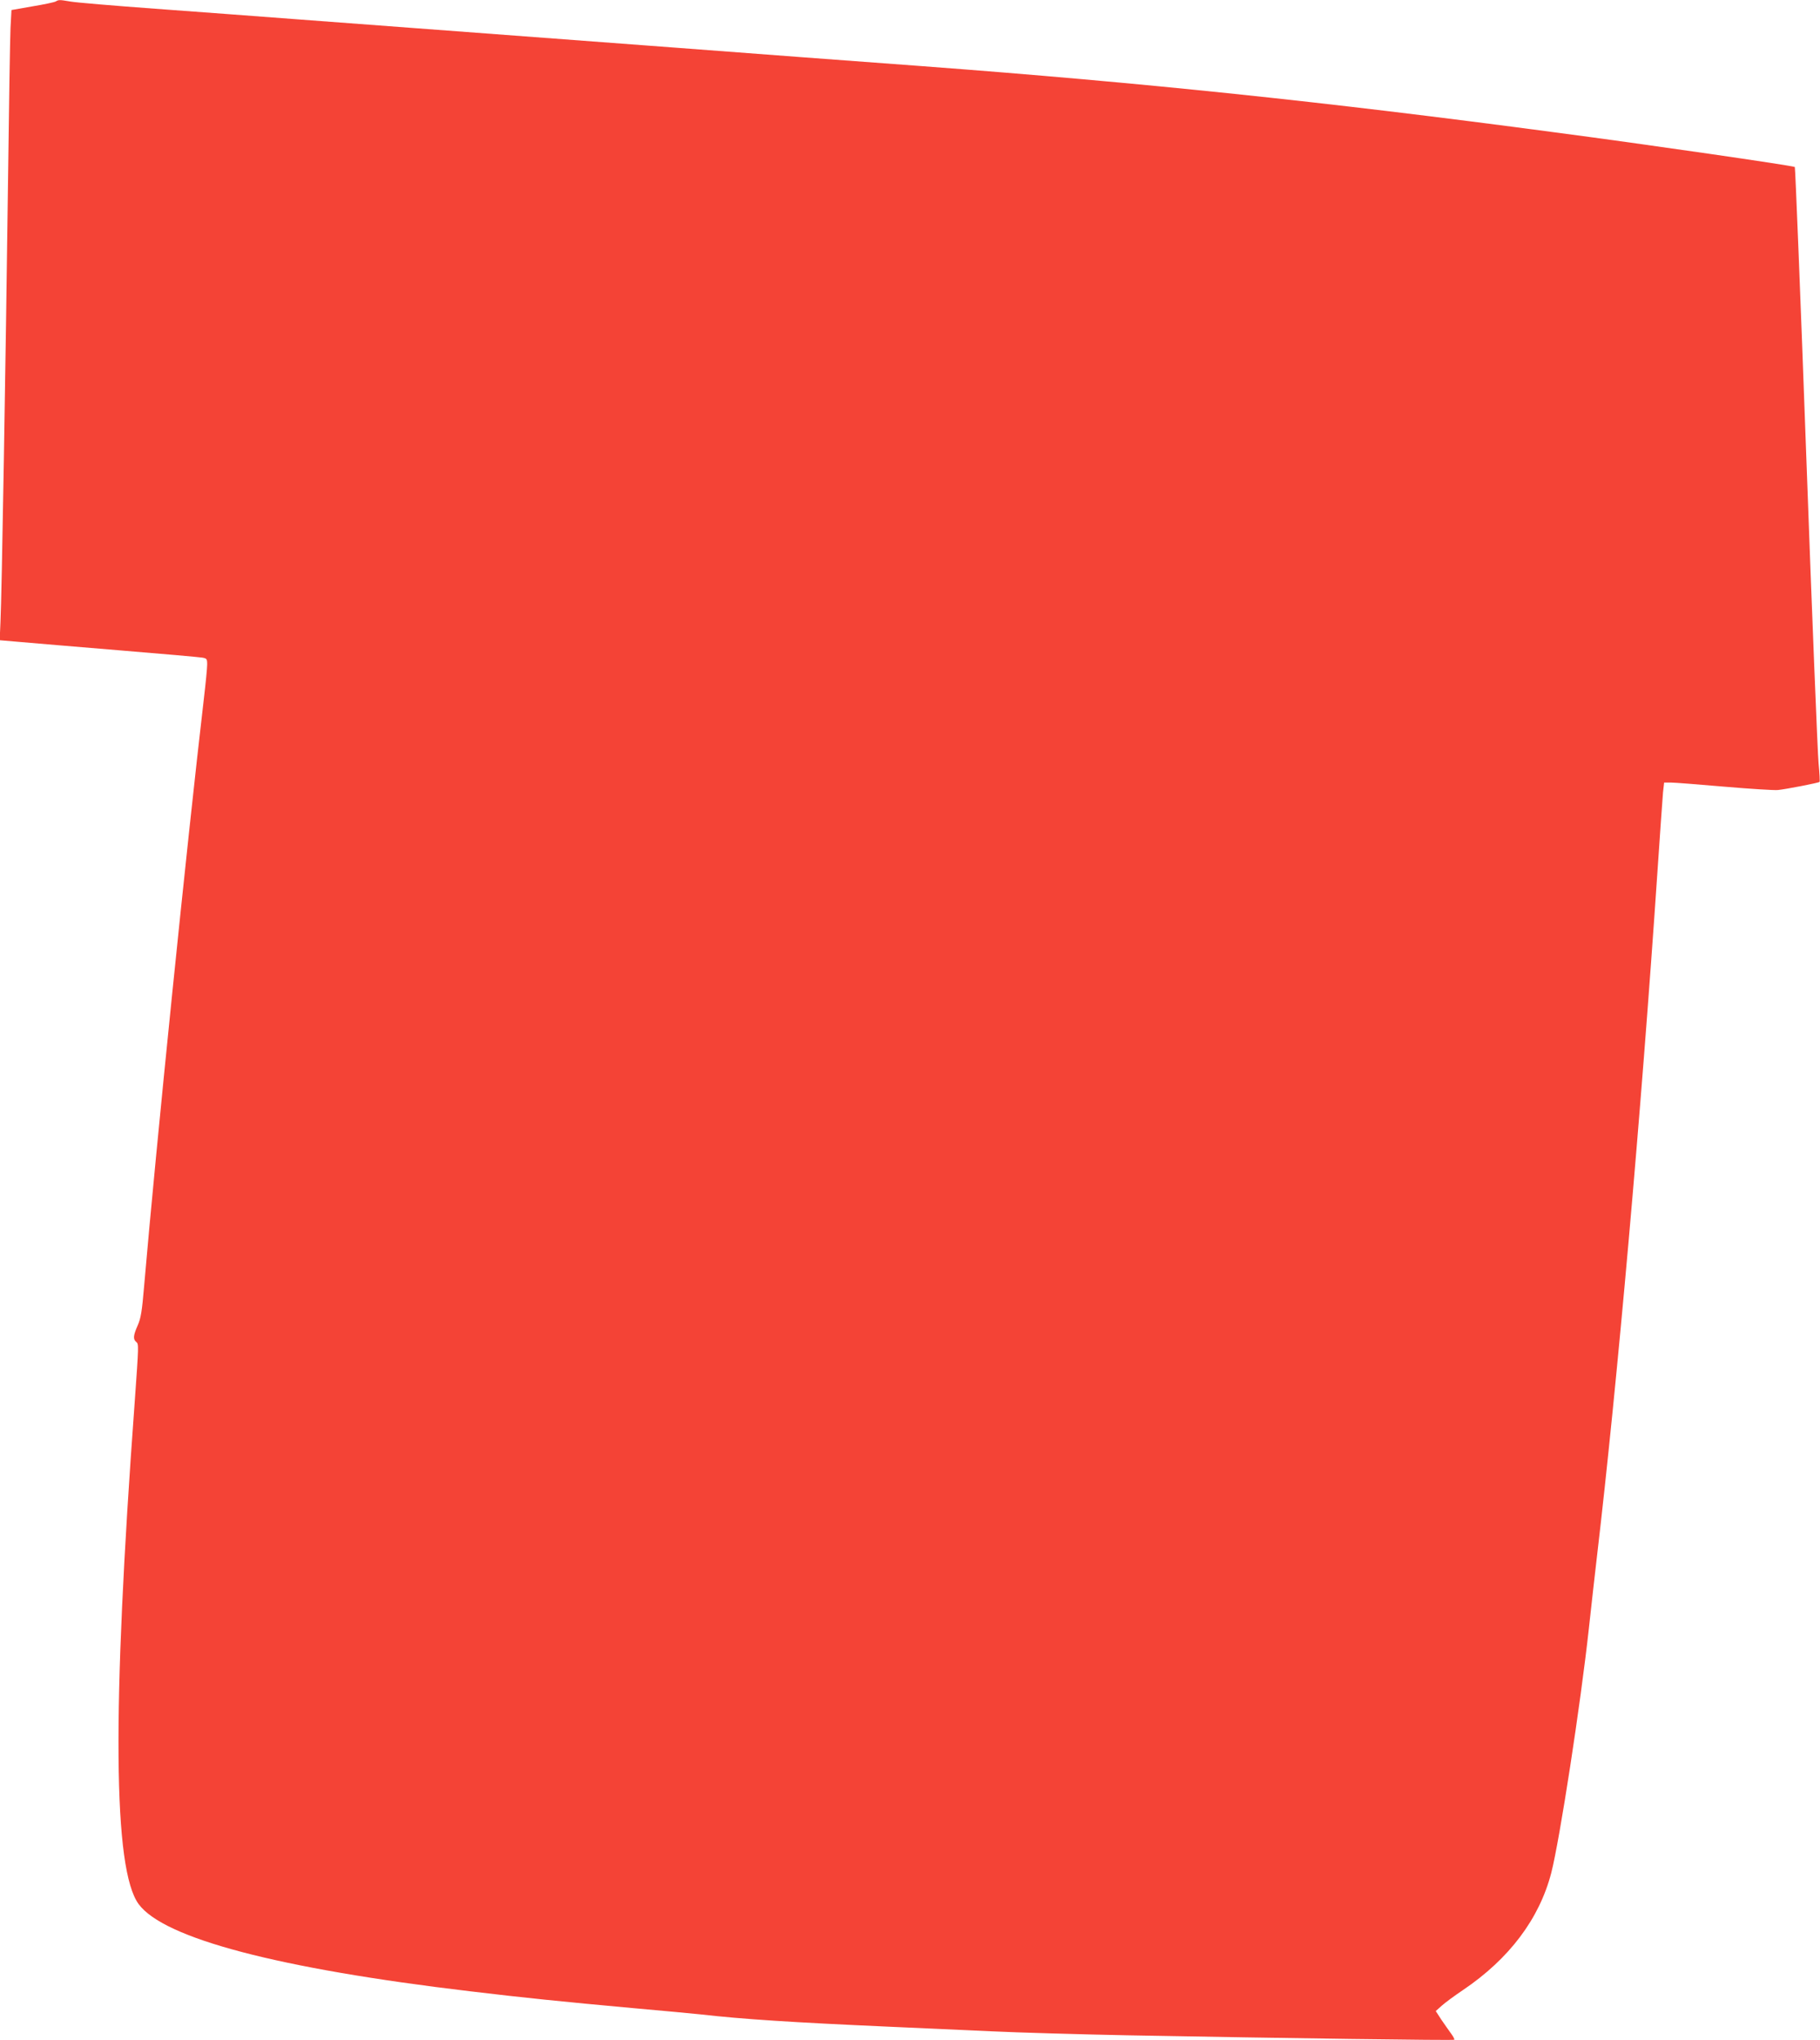 <?xml version="1.0" standalone="no"?>
<!DOCTYPE svg PUBLIC "-//W3C//DTD SVG 20010904//EN"
 "http://www.w3.org/TR/2001/REC-SVG-20010904/DTD/svg10.dtd">
<svg version="1.0" xmlns="http://www.w3.org/2000/svg"
 width="1142pt" height="1280pt" viewBox="0 0 1142 1280"
 preserveAspectRatio="xMidYMid meet">
<g transform="translate(0,1280) scale(0.1,-0.1)"
fill="#f44336" stroke="none">
<path d="M350 12791 c-8 -5 -74 -19 -147 -31 l-131 -23 -6 -111 c-3 -61 -10
-505 -16 -986 -14 -1095 -39 -2588 -47 -2741 l-5 -116 128 -11 c71 -6 350 -30
619 -52 270 -22 505 -43 523 -46 30 -5 32 -8 32 -44 0 -21 -9 -114 -20 -207
-109 -933 -301 -2821 -376 -3696 -13 -154 -20 -198 -40 -243 -28 -63 -30 -87
-9 -104 16 -14 16 -15 -10 -380 -143 -1946 -135 -2929 25 -3147 158 -215 875
-404 2080 -547 342 -41 567 -64 1027 -106 182 -16 371 -34 420 -39 262 -30
572 -50 1178 -77 187 -8 477 -21 645 -29 168 -8 550 -19 850 -25 1013 -19
2050 -33 2055 -28 3 3 -6 20 -20 39 -14 19 -41 58 -61 87 l-35 54 38 34 c21
19 81 63 133 98 289 195 479 446 554 736 53 207 184 1058 236 1535 17 154 39
354 50 445 128 1088 277 2774 380 4300 16 239 32 463 35 498 l7 62 42 0 c23 0
175 -12 337 -26 162 -14 312 -23 334 -21 51 5 257 45 262 51 3 2 0 55 -6 118
-6 62 -41 928 -77 1923 -36 996 -69 1813 -72 1817 -8 8 -938 143 -1502 217
-1456 194 -2588 312 -3975 416 -187 14 -520 39 -740 55 -220 17 -578 44 -795
60 -751 56 -1784 134 -2402 180 -222 17 -614 46 -873 65 -259 19 -498 39 -531
45 -72 12 -75 12 -94 1z"/>
</g>
</svg>
